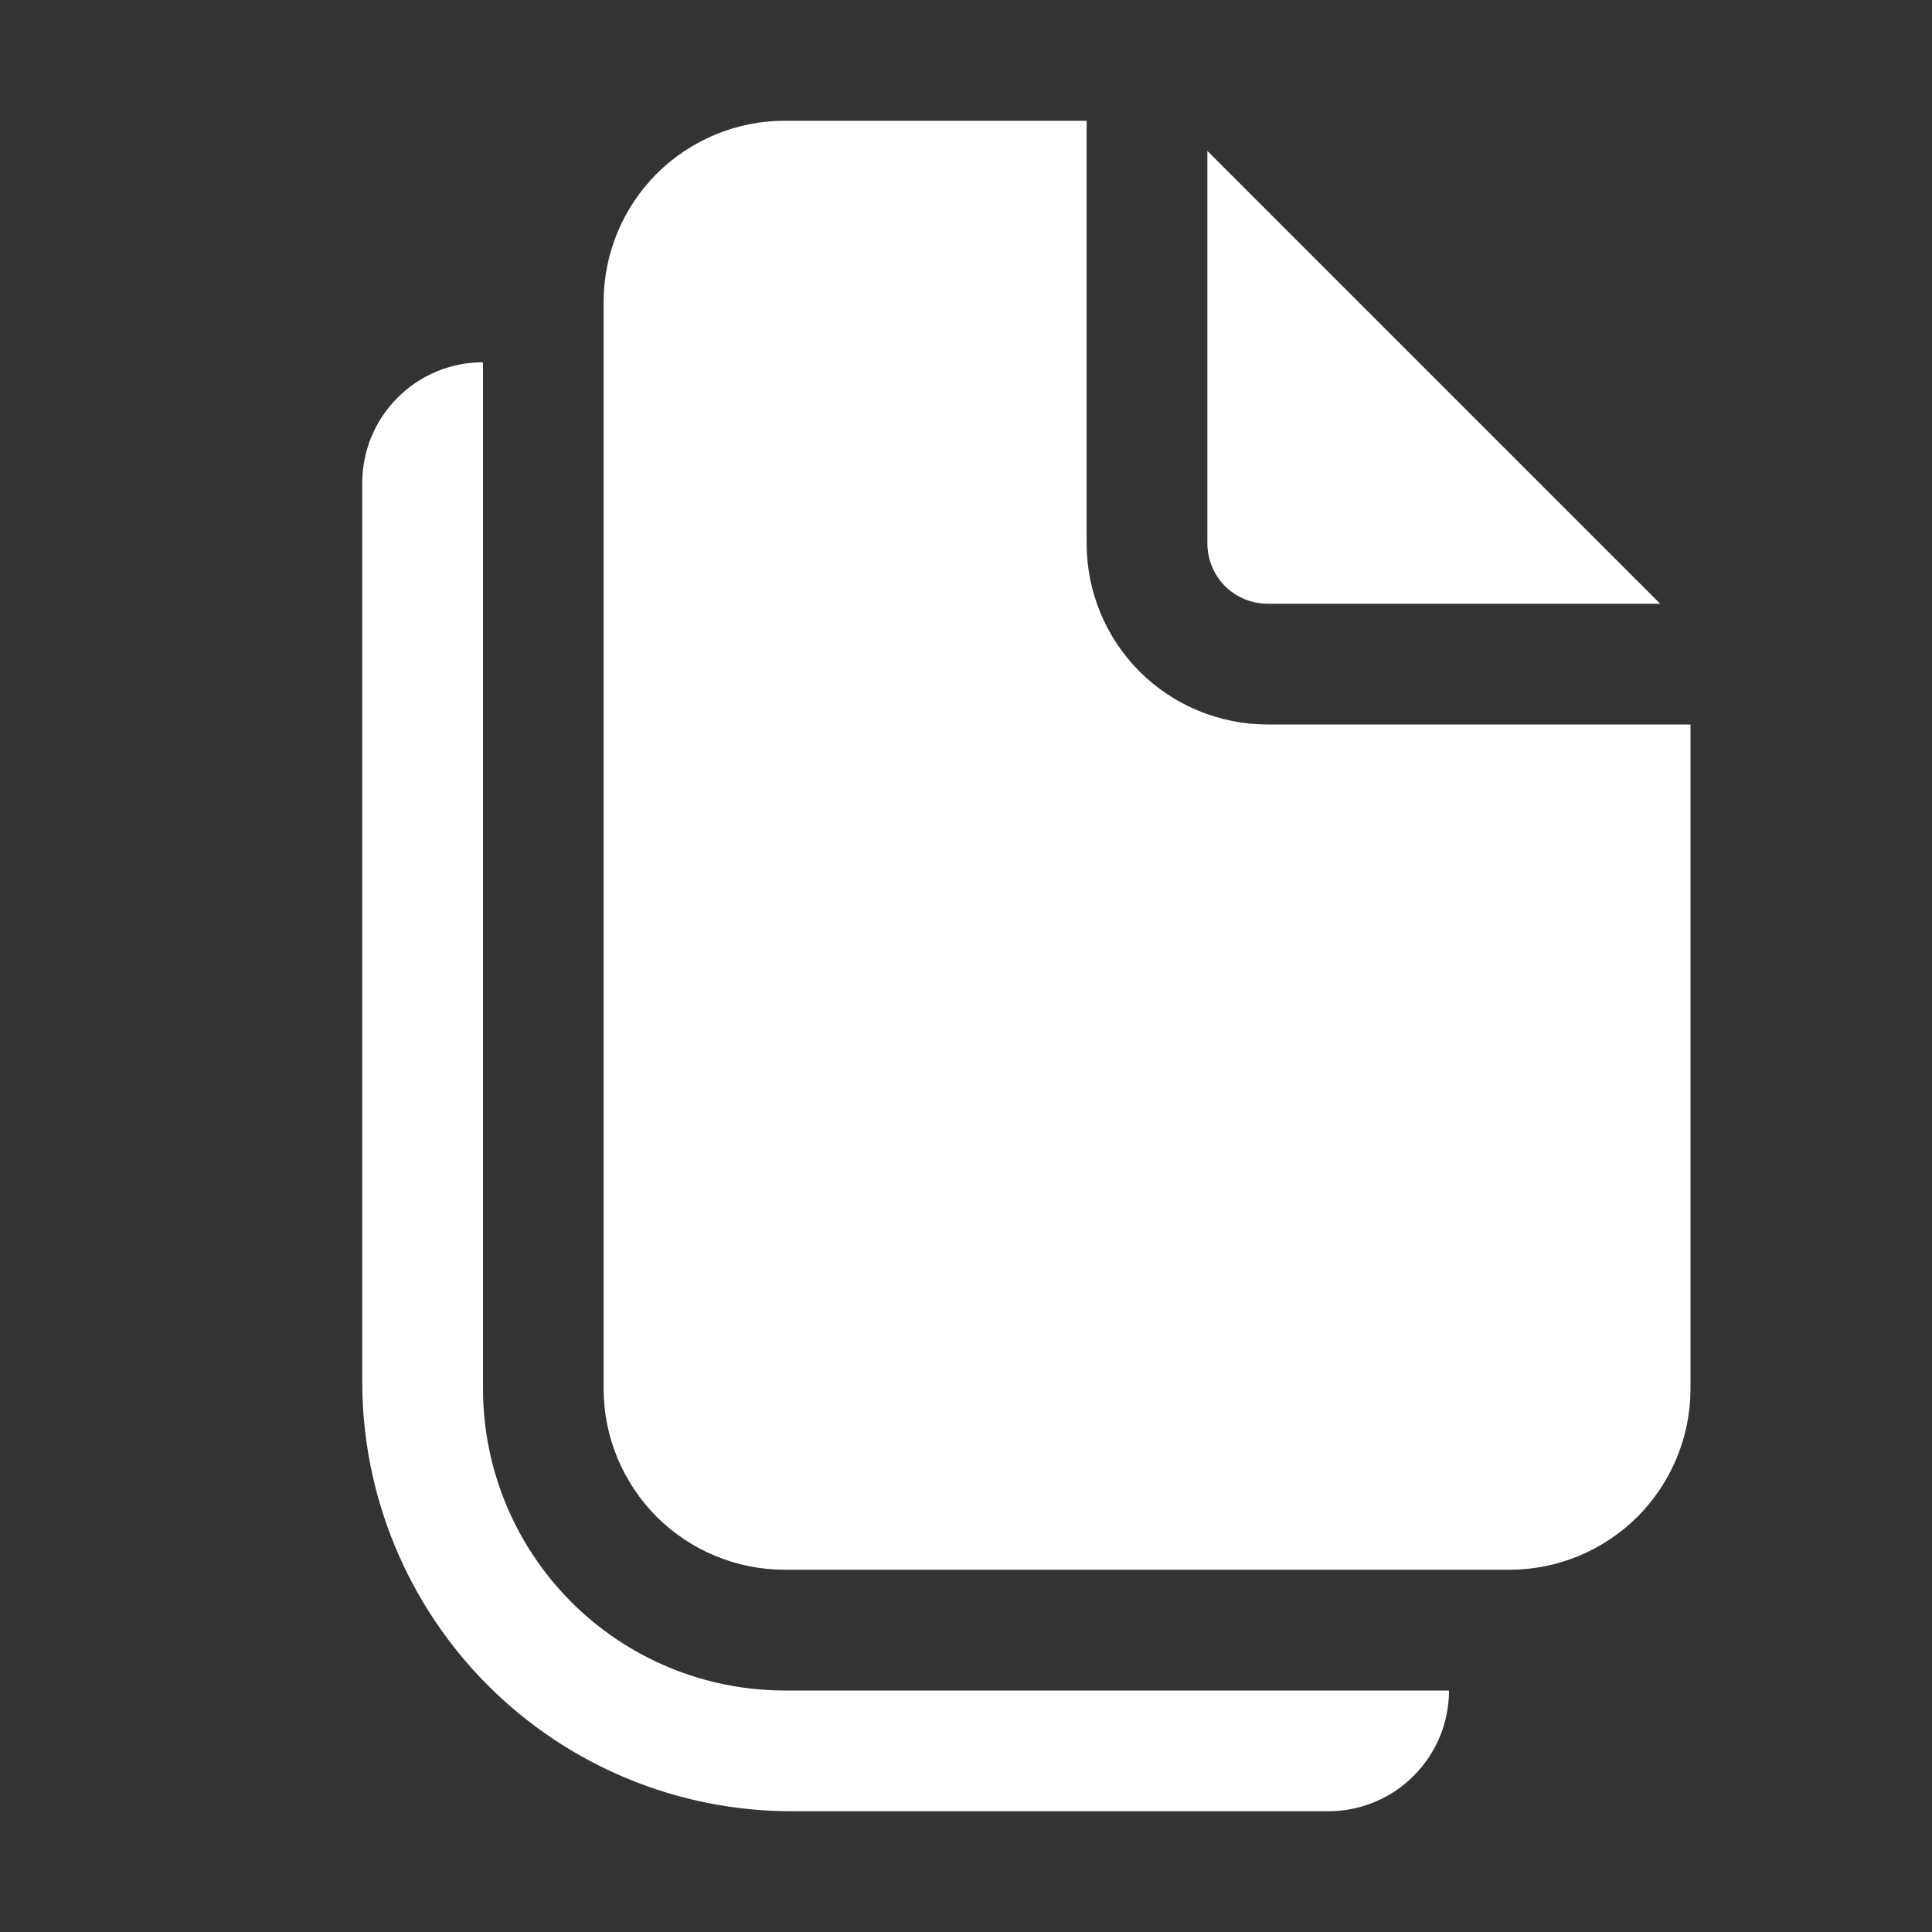 <svg width="16" height="16" viewBox="0 0 16 16" fill="none" xmlns="http://www.w3.org/2000/svg">
<rect x="0" y="0" width="16" height="16" fill="#333333" stroke="none"/>
<path d="M8.999 4.5V1H6.499C6.101 1 5.72 1.158 5.438 1.439C5.157 1.721 4.999 2.102 4.999 2.5V11.5C4.999 11.898 5.157 12.279 5.438 12.561C5.72 12.842 6.101 13 6.499 13H12.5C12.898 13 13.279 12.842 13.561 12.561C13.842 12.279 14 11.898 14 11.5V6H10.498C10.1 6 9.719 5.842 9.437 5.561C9.156 5.279 8.999 4.898 8.999 4.5ZM9.999 4.5V1.25L13.749 5H10.499C10.366 5 10.239 4.947 10.145 4.854C10.052 4.76 9.999 4.633 9.999 4.5ZM3 4C3 3.735 3.105 3.48 3.293 3.293C3.48 3.105 3.735 3 4 3V11.5C4 12.163 4.263 12.799 4.732 13.268C5.201 13.737 5.837 14 6.5 14H12C12 14.265 11.895 14.52 11.707 14.707C11.52 14.895 11.265 15 11 15H6.556C5.613 15 4.708 14.625 4.042 13.959C3.375 13.292 3 12.387 3 11.444V4Z" fill="white"/>
</svg>
